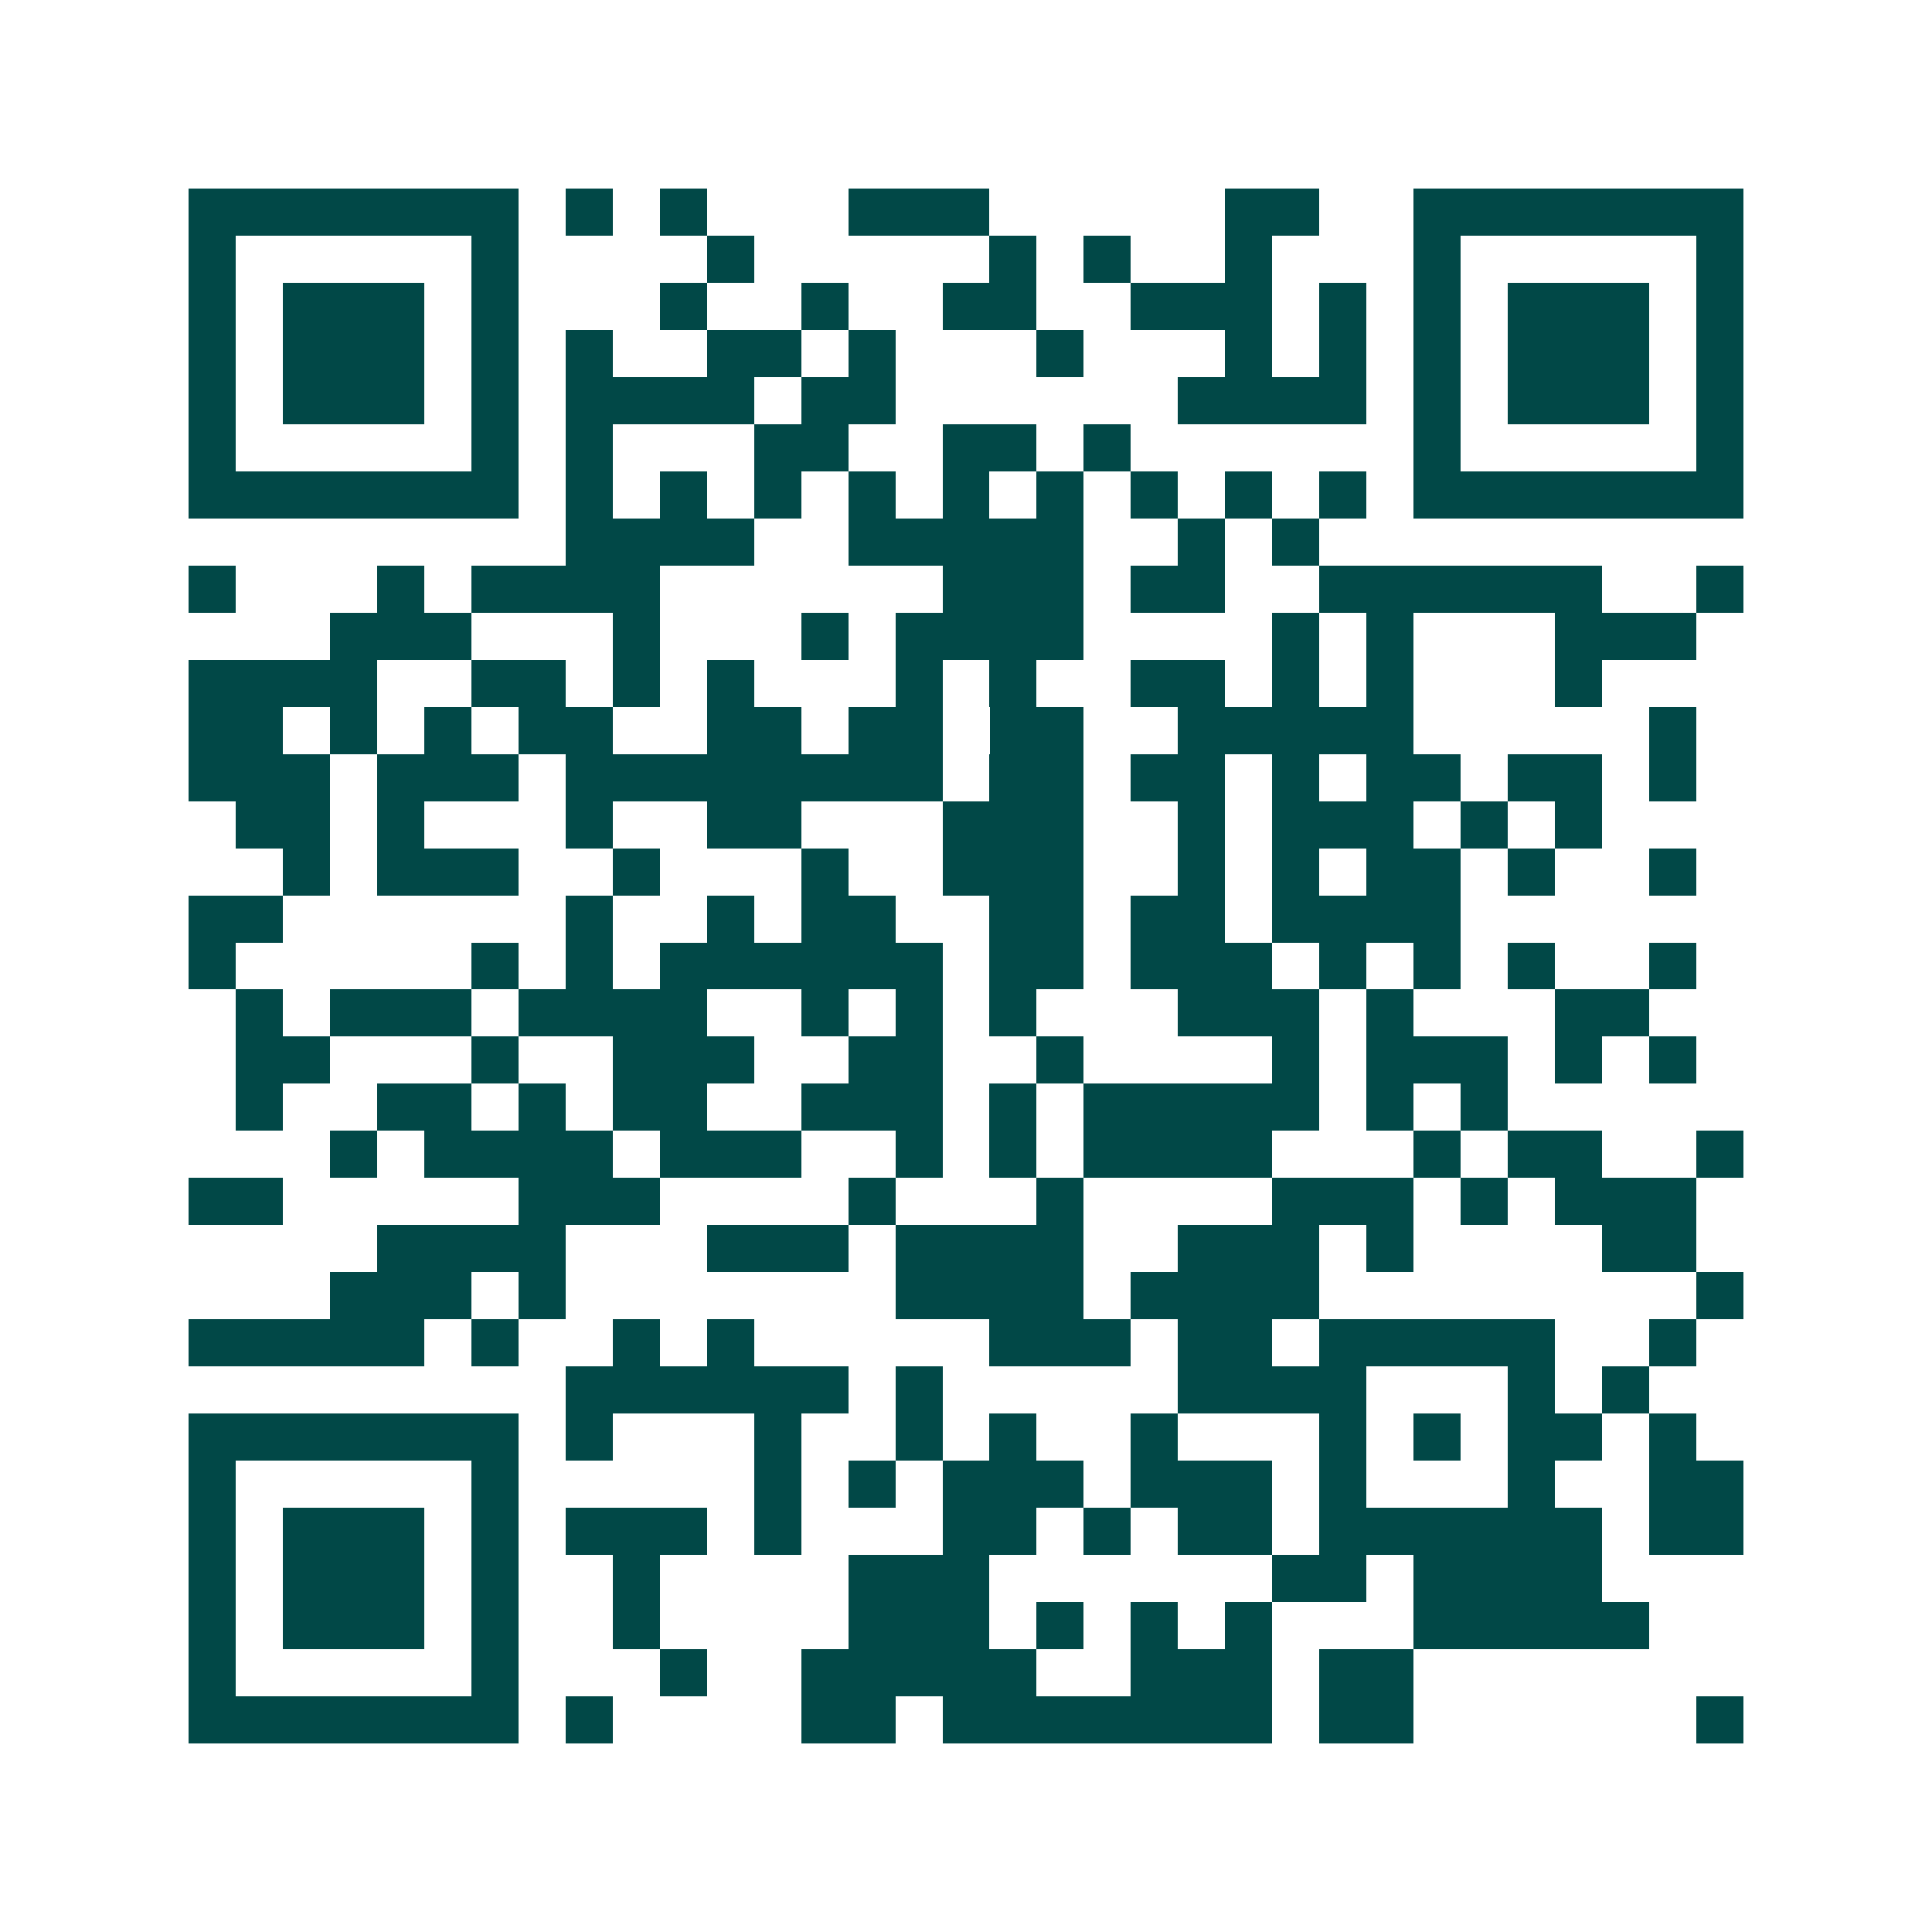 <svg xmlns="http://www.w3.org/2000/svg" width="200" height="200" viewBox="0 0 41 41" shape-rendering="crispEdges"><path fill="#ffffff" d="M0 0h41v41H0z"/><path stroke="#014847" d="M4 4.5h7m1 0h1m1 0h1m3 0h3m5 0h2m2 0h7M4 5.5h1m5 0h1m4 0h1m5 0h1m1 0h1m2 0h1m3 0h1m5 0h1M4 6.5h1m1 0h3m1 0h1m3 0h1m2 0h1m2 0h2m2 0h3m1 0h1m1 0h1m1 0h3m1 0h1M4 7.5h1m1 0h3m1 0h1m1 0h1m2 0h2m1 0h1m3 0h1m3 0h1m1 0h1m1 0h1m1 0h3m1 0h1M4 8.5h1m1 0h3m1 0h1m1 0h4m1 0h2m6 0h4m1 0h1m1 0h3m1 0h1M4 9.5h1m5 0h1m1 0h1m3 0h2m2 0h2m1 0h1m6 0h1m5 0h1M4 10.5h7m1 0h1m1 0h1m1 0h1m1 0h1m1 0h1m1 0h1m1 0h1m1 0h1m1 0h1m1 0h7M12 11.5h4m2 0h5m2 0h1m1 0h1M4 12.5h1m3 0h1m1 0h4m6 0h3m1 0h2m2 0h6m2 0h1M7 13.5h3m3 0h1m3 0h1m1 0h4m4 0h1m1 0h1m3 0h3M4 14.5h4m2 0h2m1 0h1m1 0h1m3 0h1m1 0h1m2 0h2m1 0h1m1 0h1m3 0h1M4 15.5h2m1 0h1m1 0h1m1 0h2m2 0h2m1 0h2m1 0h2m2 0h5m5 0h1M4 16.5h3m1 0h3m1 0h8m1 0h2m1 0h2m1 0h1m1 0h2m1 0h2m1 0h1M5 17.5h2m1 0h1m3 0h1m2 0h2m3 0h3m2 0h1m1 0h3m1 0h1m1 0h1M6 18.5h1m1 0h3m2 0h1m3 0h1m2 0h3m2 0h1m1 0h1m1 0h2m1 0h1m2 0h1M4 19.5h2m6 0h1m2 0h1m1 0h2m2 0h2m1 0h2m1 0h4M4 20.5h1m5 0h1m1 0h1m1 0h6m1 0h2m1 0h3m1 0h1m1 0h1m1 0h1m2 0h1M5 21.5h1m1 0h3m1 0h4m2 0h1m1 0h1m1 0h1m3 0h3m1 0h1m3 0h2M5 22.5h2m3 0h1m2 0h3m2 0h2m2 0h1m4 0h1m1 0h3m1 0h1m1 0h1M5 23.5h1m2 0h2m1 0h1m1 0h2m2 0h3m1 0h1m1 0h5m1 0h1m1 0h1M7 24.5h1m1 0h4m1 0h3m2 0h1m1 0h1m1 0h4m3 0h1m1 0h2m2 0h1M4 25.5h2m5 0h3m4 0h1m3 0h1m4 0h3m1 0h1m1 0h3M8 26.5h4m3 0h3m1 0h4m2 0h3m1 0h1m4 0h2M7 27.5h3m1 0h1m7 0h4m1 0h4m8 0h1M4 28.5h5m1 0h1m2 0h1m1 0h1m5 0h3m1 0h2m1 0h5m2 0h1M12 29.5h6m1 0h1m5 0h4m3 0h1m1 0h1M4 30.5h7m1 0h1m3 0h1m2 0h1m1 0h1m2 0h1m3 0h1m1 0h1m1 0h2m1 0h1M4 31.5h1m5 0h1m5 0h1m1 0h1m1 0h3m1 0h3m1 0h1m3 0h1m2 0h2M4 32.5h1m1 0h3m1 0h1m1 0h3m1 0h1m3 0h2m1 0h1m1 0h2m1 0h6m1 0h2M4 33.5h1m1 0h3m1 0h1m2 0h1m4 0h3m6 0h2m1 0h4M4 34.5h1m1 0h3m1 0h1m2 0h1m4 0h3m1 0h1m1 0h1m1 0h1m3 0h5M4 35.5h1m5 0h1m3 0h1m2 0h5m2 0h3m1 0h2M4 36.5h7m1 0h1m4 0h2m1 0h7m1 0h2m6 0h1"/></svg>
